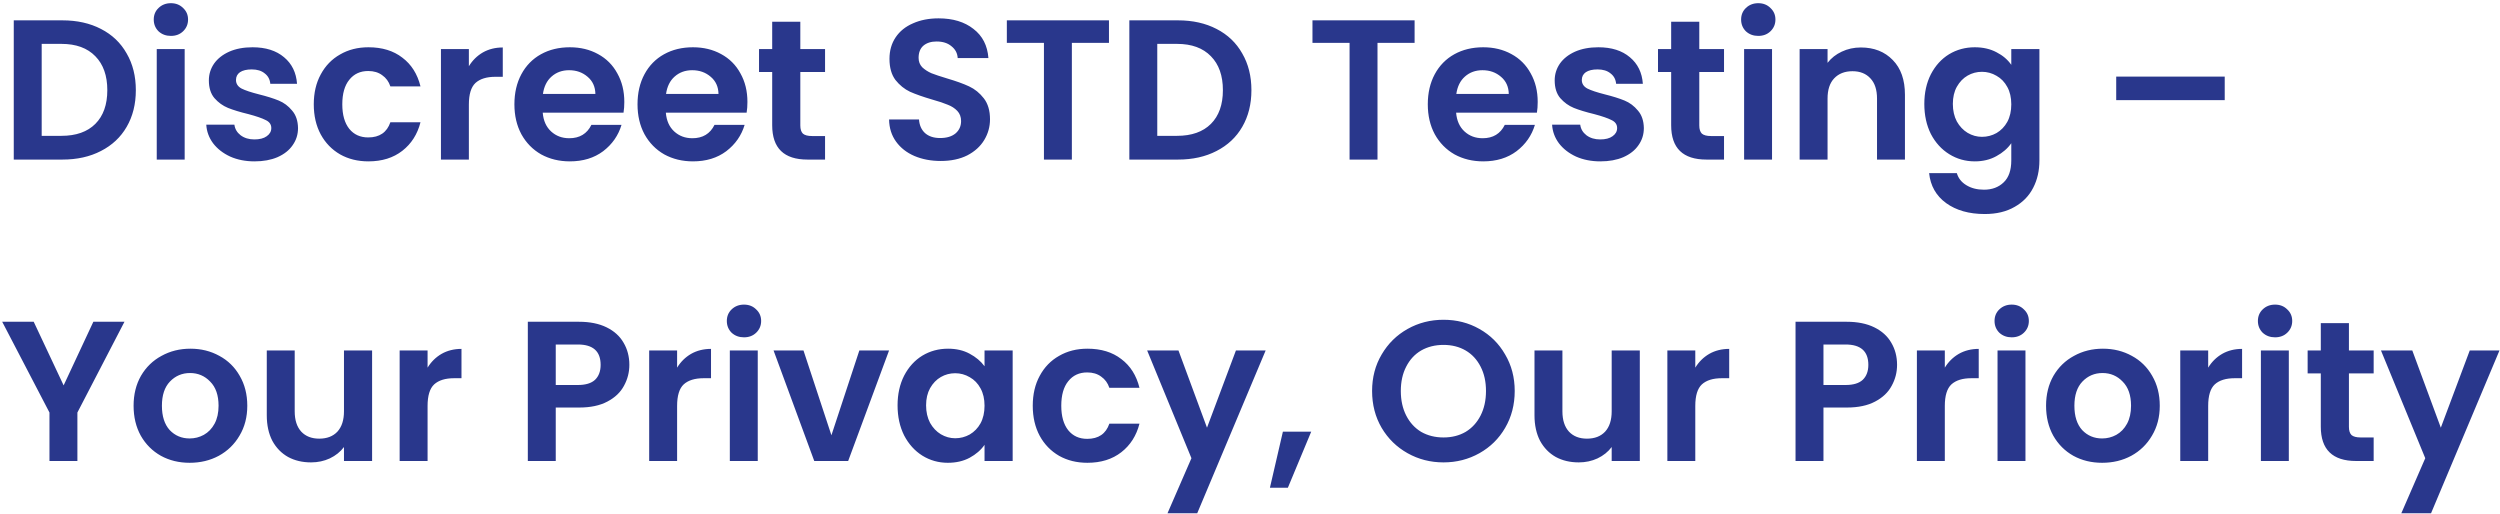 <svg width="564" height="116" viewBox="0 0 564 116" fill="none" xmlns="http://www.w3.org/2000/svg">
<path d="M14.085 4.59C17.385 4.59 20.28 5.235 22.77 6.525C25.29 7.815 27.225 9.66 28.575 12.06C29.955 14.43 30.645 17.19 30.645 20.34C30.645 23.49 29.955 26.25 28.575 28.62C27.225 30.96 25.29 32.775 22.77 34.065C20.28 35.355 17.385 36 14.085 36H3.105V4.59H14.085ZM13.86 30.645C17.16 30.645 19.71 29.745 21.51 27.945C23.31 26.145 24.21 23.61 24.21 20.34C24.21 17.07 23.31 14.52 21.51 12.69C19.71 10.83 17.16 9.9 13.86 9.9H9.405V30.645H13.86ZM38.556 8.1C37.446 8.1 36.516 7.755 35.766 7.065C35.046 6.345 34.686 5.46 34.686 4.41C34.686 3.36 35.046 2.49 35.766 1.8C36.516 1.08 37.446 0.72 38.556 0.72C39.666 0.72 40.581 1.08 41.301 1.8C42.051 2.49 42.426 3.36 42.426 4.41C42.426 5.46 42.051 6.345 41.301 7.065C40.581 7.755 39.666 8.1 38.556 8.1ZM41.661 11.07V36H35.361V11.07H41.661ZM57.425 36.405C55.385 36.405 53.555 36.045 51.935 35.325C50.315 34.575 49.025 33.57 48.065 32.31C47.135 31.05 46.625 29.655 46.535 28.125H52.88C53 29.085 53.465 29.88 54.275 30.51C55.115 31.14 56.15 31.455 57.38 31.455C58.58 31.455 59.51 31.215 60.17 30.735C60.86 30.255 61.205 29.64 61.205 28.89C61.205 28.08 60.785 27.48 59.945 27.09C59.135 26.67 57.83 26.22 56.03 25.74C54.17 25.29 52.64 24.825 51.44 24.345C50.27 23.865 49.25 23.13 48.38 22.14C47.54 21.15 47.12 19.815 47.12 18.135C47.12 16.755 47.51 15.495 48.29 14.355C49.1 13.215 50.24 12.315 51.71 11.655C53.21 10.995 54.965 10.665 56.975 10.665C59.945 10.665 62.315 11.415 64.085 12.915C65.855 14.385 66.83 16.38 67.01 18.9H60.98C60.89 17.91 60.47 17.13 59.72 16.56C59 15.96 58.025 15.66 56.795 15.66C55.655 15.66 54.77 15.87 54.14 16.29C53.54 16.71 53.24 17.295 53.24 18.045C53.24 18.885 53.66 19.53 54.5 19.98C55.34 20.4 56.645 20.835 58.415 21.285C60.215 21.735 61.7 22.2 62.87 22.68C64.04 23.16 65.045 23.91 65.885 24.93C66.755 25.92 67.205 27.24 67.235 28.89C67.235 30.33 66.83 31.62 66.02 32.76C65.24 33.9 64.1 34.8 62.6 35.46C61.13 36.09 59.405 36.405 57.425 36.405ZM70.787 23.535C70.787 20.955 71.312 18.705 72.362 16.785C73.412 14.835 74.867 13.335 76.727 12.285C78.587 11.205 80.717 10.665 83.117 10.665C86.207 10.665 88.757 11.445 90.767 13.005C92.807 14.535 94.172 16.695 94.862 19.485H88.067C87.707 18.405 87.092 17.565 86.222 16.965C85.382 16.335 84.332 16.02 83.072 16.02C81.272 16.02 79.847 16.68 78.797 18C77.747 19.29 77.222 21.135 77.222 23.535C77.222 25.905 77.747 27.75 78.797 29.07C79.847 30.36 81.272 31.005 83.072 31.005C85.622 31.005 87.287 29.865 88.067 27.585H94.862C94.172 30.285 92.807 32.43 90.767 34.02C88.727 35.61 86.177 36.405 83.117 36.405C80.717 36.405 78.587 35.88 76.727 34.83C74.867 33.75 73.412 32.25 72.362 30.33C71.312 28.38 70.787 26.115 70.787 23.535ZM105.777 14.94C106.587 13.62 107.637 12.585 108.927 11.835C110.247 11.085 111.747 10.71 113.427 10.71V17.325H111.762C109.782 17.325 108.282 17.79 107.262 18.72C106.272 19.65 105.777 21.27 105.777 23.58V36H99.477V11.07H105.777V14.94ZM140.845 22.995C140.845 23.895 140.785 24.705 140.665 25.425H122.44C122.59 27.225 123.22 28.635 124.33 29.655C125.44 30.675 126.805 31.185 128.425 31.185C130.765 31.185 132.43 30.18 133.42 28.17H140.215C139.495 30.57 138.115 32.55 136.075 34.11C134.035 35.64 131.53 36.405 128.56 36.405C126.16 36.405 124 35.88 122.08 34.83C120.19 33.75 118.705 32.235 117.625 30.285C116.575 28.335 116.05 26.085 116.05 23.535C116.05 20.955 116.575 18.69 117.625 16.74C118.675 14.79 120.145 13.29 122.035 12.24C123.925 11.19 126.1 10.665 128.56 10.665C130.93 10.665 133.045 11.175 134.905 12.195C136.795 13.215 138.25 14.67 139.27 16.56C140.32 18.42 140.845 20.565 140.845 22.995ZM134.32 21.195C134.29 19.575 133.705 18.285 132.565 17.325C131.425 16.335 130.03 15.84 128.38 15.84C126.82 15.84 125.5 16.32 124.42 17.28C123.37 18.21 122.725 19.515 122.485 21.195H134.32ZM168.619 22.995C168.619 23.895 168.559 24.705 168.439 25.425H150.214C150.364 27.225 150.994 28.635 152.104 29.655C153.214 30.675 154.579 31.185 156.199 31.185C158.539 31.185 160.204 30.18 161.194 28.17H167.989C167.269 30.57 165.889 32.55 163.849 34.11C161.809 35.64 159.304 36.405 156.334 36.405C153.934 36.405 151.774 35.88 149.854 34.83C147.964 33.75 146.479 32.235 145.399 30.285C144.349 28.335 143.824 26.085 143.824 23.535C143.824 20.955 144.349 18.69 145.399 16.74C146.449 14.79 147.919 13.29 149.809 12.24C151.699 11.19 153.874 10.665 156.334 10.665C158.704 10.665 160.819 11.175 162.679 12.195C164.569 13.215 166.024 14.67 167.044 16.56C168.094 18.42 168.619 20.565 168.619 22.995ZM162.094 21.195C162.064 19.575 161.479 18.285 160.339 17.325C159.199 16.335 157.804 15.84 156.154 15.84C154.594 15.84 153.274 16.32 152.194 17.28C151.144 18.21 150.499 19.515 150.259 21.195H162.094ZM180.552 16.245V28.305C180.552 29.145 180.747 29.76 181.137 30.15C181.557 30.51 182.247 30.69 183.207 30.69H186.132V36H182.172C176.862 36 174.207 33.42 174.207 28.26V16.245H171.237V11.07H174.207V4.905H180.552V11.07H186.132V16.245H180.552ZM212.231 36.315C210.041 36.315 208.061 35.94 206.291 35.19C204.551 34.44 203.171 33.36 202.151 31.95C201.131 30.54 200.606 28.875 200.576 26.955H207.326C207.416 28.245 207.866 29.265 208.676 30.015C209.516 30.765 210.656 31.14 212.096 31.14C213.566 31.14 214.721 30.795 215.561 30.105C216.401 29.385 216.821 28.455 216.821 27.315C216.821 26.385 216.536 25.62 215.966 25.02C215.396 24.42 214.676 23.955 213.806 23.625C212.966 23.265 211.796 22.875 210.296 22.455C208.256 21.855 206.591 21.27 205.301 20.7C204.041 20.1 202.946 19.215 202.016 18.045C201.116 16.845 200.666 15.255 200.666 13.275C200.666 11.415 201.131 9.795 202.061 8.415C202.991 7.035 204.296 5.985 205.976 5.265C207.656 4.515 209.576 4.14 211.736 4.14C214.976 4.14 217.601 4.935 219.611 6.525C221.651 8.085 222.776 10.275 222.986 13.095H216.056C215.996 12.015 215.531 11.13 214.661 10.44C213.821 9.72 212.696 9.36 211.286 9.36C210.056 9.36 209.066 9.675 208.316 10.305C207.596 10.935 207.236 11.85 207.236 13.05C207.236 13.89 207.506 14.595 208.046 15.165C208.616 15.705 209.306 16.155 210.116 16.515C210.956 16.845 212.126 17.235 213.626 17.685C215.666 18.285 217.331 18.885 218.621 19.485C219.911 20.085 221.021 20.985 221.951 22.185C222.881 23.385 223.346 24.96 223.346 26.91C223.346 28.59 222.911 30.15 222.041 31.59C221.171 33.03 219.896 34.185 218.216 35.055C216.536 35.895 214.541 36.315 212.231 36.315ZM250.183 4.59V9.675H241.813V36H235.513V9.675H227.143V4.59H250.183ZM265.76 4.59C269.06 4.59 271.955 5.235 274.445 6.525C276.965 7.815 278.9 9.66 280.25 12.06C281.63 14.43 282.32 17.19 282.32 20.34C282.32 23.49 281.63 26.25 280.25 28.62C278.9 30.96 276.965 32.775 274.445 34.065C271.955 35.355 269.06 36 265.76 36H254.78V4.59H265.76ZM265.535 30.645C268.835 30.645 271.385 29.745 273.185 27.945C274.985 26.145 275.885 23.61 275.885 20.34C275.885 17.07 274.985 14.52 273.185 12.69C271.385 10.83 268.835 9.9 265.535 9.9H261.08V30.645H265.535ZM319.133 4.59V9.675H310.763V36H304.463V9.675H296.093V4.59H319.133ZM346.905 22.995C346.905 23.895 346.845 24.705 346.725 25.425H328.5C328.65 27.225 329.28 28.635 330.39 29.655C331.5 30.675 332.865 31.185 334.485 31.185C336.825 31.185 338.49 30.18 339.48 28.17H346.275C345.555 30.57 344.175 32.55 342.135 34.11C340.095 35.64 337.59 36.405 334.62 36.405C332.22 36.405 330.06 35.88 328.14 34.83C326.25 33.75 324.765 32.235 323.685 30.285C322.635 28.335 322.11 26.085 322.11 23.535C322.11 20.955 322.635 18.69 323.685 16.74C324.735 14.79 326.205 13.29 328.095 12.24C329.985 11.19 332.16 10.665 334.62 10.665C336.99 10.665 339.105 11.175 340.965 12.195C342.855 13.215 344.31 14.67 345.33 16.56C346.38 18.42 346.905 20.565 346.905 22.995ZM340.38 21.195C340.35 19.575 339.765 18.285 338.625 17.325C337.485 16.335 336.09 15.84 334.44 15.84C332.88 15.84 331.56 16.32 330.48 17.28C329.43 18.21 328.785 19.515 328.545 21.195H340.38ZM361.043 36.405C359.003 36.405 357.173 36.045 355.553 35.325C353.933 34.575 352.643 33.57 351.683 32.31C350.753 31.05 350.243 29.655 350.153 28.125H356.498C356.618 29.085 357.083 29.88 357.893 30.51C358.733 31.14 359.768 31.455 360.998 31.455C362.198 31.455 363.128 31.215 363.788 30.735C364.478 30.255 364.823 29.64 364.823 28.89C364.823 28.08 364.403 27.48 363.563 27.09C362.753 26.67 361.448 26.22 359.648 25.74C357.788 25.29 356.258 24.825 355.058 24.345C353.888 23.865 352.868 23.13 351.998 22.14C351.158 21.15 350.738 19.815 350.738 18.135C350.738 16.755 351.128 15.495 351.908 14.355C352.718 13.215 353.858 12.315 355.328 11.655C356.828 10.995 358.583 10.665 360.593 10.665C363.563 10.665 365.933 11.415 367.703 12.915C369.473 14.385 370.448 16.38 370.628 18.9H364.598C364.508 17.91 364.088 17.13 363.338 16.56C362.618 15.96 361.643 15.66 360.413 15.66C359.273 15.66 358.388 15.87 357.758 16.29C357.158 16.71 356.858 17.295 356.858 18.045C356.858 18.885 357.278 19.53 358.118 19.98C358.958 20.4 360.263 20.835 362.033 21.285C363.833 21.735 365.318 22.2 366.488 22.68C367.658 23.16 368.663 23.91 369.503 24.93C370.373 25.92 370.823 27.24 370.853 28.89C370.853 30.33 370.448 31.62 369.638 32.76C368.858 33.9 367.718 34.8 366.218 35.46C364.748 36.09 363.023 36.405 361.043 36.405ZM383.36 16.245V28.305C383.36 29.145 383.555 29.76 383.945 30.15C384.365 30.51 385.055 30.69 386.015 30.69H388.94V36H384.98C379.67 36 377.015 33.42 377.015 28.26V16.245H374.045V11.07H377.015V4.905H383.36V11.07H388.94V16.245H383.36ZM396.666 8.1C395.556 8.1 394.626 7.755 393.876 7.065C393.156 6.345 392.796 5.46 392.796 4.41C392.796 3.36 393.156 2.49 393.876 1.8C394.626 1.08 395.556 0.72 396.666 0.72C397.776 0.72 398.691 1.08 399.411 1.8C400.161 2.49 400.536 3.36 400.536 4.41C400.536 5.46 400.161 6.345 399.411 7.065C398.691 7.755 397.776 8.1 396.666 8.1ZM399.771 11.07V36H393.471V11.07H399.771ZM419.811 10.71C422.781 10.71 425.181 11.655 427.011 13.545C428.841 15.405 429.756 18.015 429.756 21.375V36H423.456V22.23C423.456 20.25 422.961 18.735 421.971 17.685C420.981 16.605 419.631 16.065 417.921 16.065C416.181 16.065 414.801 16.605 413.781 17.685C412.791 18.735 412.296 20.25 412.296 22.23V36H405.996V11.07H412.296V14.175C413.136 13.095 414.201 12.255 415.491 11.655C416.811 11.025 418.251 10.71 419.811 10.71ZM445.512 10.665C447.372 10.665 449.007 11.04 450.417 11.79C451.827 12.51 452.937 13.455 453.747 14.625V11.07H460.092V36.18C460.092 38.49 459.627 40.545 458.697 42.345C457.767 44.175 456.372 45.615 454.512 46.665C452.652 47.745 450.402 48.285 447.762 48.285C444.222 48.285 441.312 47.46 439.032 45.81C436.782 44.16 435.507 41.91 435.207 39.06H441.462C441.792 40.2 442.497 41.1 443.577 41.76C444.687 42.45 446.022 42.795 447.582 42.795C449.412 42.795 450.897 42.24 452.037 41.13C453.177 40.05 453.747 38.4 453.747 36.18V32.31C452.937 33.48 451.812 34.455 450.372 35.235C448.962 36.015 447.342 36.405 445.512 36.405C443.412 36.405 441.492 35.865 439.752 34.785C438.012 33.705 436.632 32.19 435.612 30.24C434.622 28.26 434.127 25.995 434.127 23.445C434.127 20.925 434.622 18.69 435.612 16.74C436.632 14.79 437.997 13.29 439.707 12.24C441.447 11.19 443.382 10.665 445.512 10.665ZM453.747 23.535C453.747 22.005 453.447 20.7 452.847 19.62C452.247 18.51 451.437 17.67 450.417 17.1C449.397 16.5 448.302 16.2 447.132 16.2C445.962 16.2 444.882 16.485 443.892 17.055C442.902 17.625 442.092 18.465 441.462 19.575C440.862 20.655 440.562 21.945 440.562 23.445C440.562 24.945 440.862 26.265 441.462 27.405C442.092 28.515 442.902 29.37 443.892 29.97C444.912 30.57 445.992 30.87 447.132 30.87C448.302 30.87 449.397 30.585 450.417 30.015C451.437 29.415 452.247 28.575 452.847 27.495C453.447 26.385 453.747 25.065 453.747 23.535ZM501.897 17.28V22.59H477.417V17.28H501.897ZM28.08 72.59L17.46 93.065V104H11.16V93.065L0.495 72.59H7.605L14.355 86.945L21.06 72.59H28.08ZM42.783 104.405C40.383 104.405 38.223 103.88 36.303 102.83C34.383 101.75 32.868 100.235 31.758 98.285C30.678 96.335 30.138 94.085 30.138 91.535C30.138 88.985 30.693 86.735 31.803 84.785C32.943 82.835 34.488 81.335 36.438 80.285C38.388 79.205 40.563 78.665 42.963 78.665C45.363 78.665 47.538 79.205 49.488 80.285C51.438 81.335 52.968 82.835 54.078 84.785C55.218 86.735 55.788 88.985 55.788 91.535C55.788 94.085 55.203 96.335 54.033 98.285C52.893 100.235 51.333 101.75 49.353 102.83C47.403 103.88 45.213 104.405 42.783 104.405ZM42.783 98.915C43.923 98.915 44.988 98.645 45.978 98.105C46.998 97.535 47.808 96.695 48.408 95.585C49.008 94.475 49.308 93.125 49.308 91.535C49.308 89.165 48.678 87.35 47.418 86.09C46.188 84.8 44.673 84.155 42.873 84.155C41.073 84.155 39.558 84.8 38.328 86.09C37.128 87.35 36.528 89.165 36.528 91.535C36.528 93.905 37.113 95.735 38.283 97.025C39.483 98.285 40.983 98.915 42.783 98.915ZM83.945 79.07V104H77.6V100.85C76.79 101.93 75.725 102.785 74.405 103.415C73.115 104.015 71.705 104.315 70.175 104.315C68.225 104.315 66.5 103.91 65 103.1C63.5 102.26 62.315 101.045 61.445 99.455C60.605 97.835 60.185 95.915 60.185 93.695V79.07H66.485V92.795C66.485 94.775 66.98 96.305 67.97 97.385C68.96 98.435 70.31 98.96 72.02 98.96C73.76 98.96 75.125 98.435 76.115 97.385C77.105 96.305 77.6 94.775 77.6 92.795V79.07H83.945ZM96.461 82.94C97.271 81.62 98.321 80.585 99.611 79.835C100.931 79.085 102.431 78.71 104.111 78.71V85.325H102.446C100.466 85.325 98.966 85.79 97.946 86.72C96.956 87.65 96.461 89.27 96.461 91.58V104H90.161V79.07H96.461V82.94ZM141.982 82.31C141.982 83.99 141.577 85.565 140.767 87.035C139.987 88.505 138.742 89.69 137.032 90.59C135.352 91.49 133.222 91.94 130.642 91.94H125.377V104H119.077V72.59H130.642C133.072 72.59 135.142 73.01 136.852 73.85C138.562 74.69 139.837 75.845 140.677 77.315C141.547 78.785 141.982 80.45 141.982 82.31ZM130.372 86.855C132.112 86.855 133.402 86.465 134.242 85.685C135.082 84.875 135.502 83.75 135.502 82.31C135.502 79.25 133.792 77.72 130.372 77.72H125.377V86.855H130.372ZM152.755 82.94C153.565 81.62 154.615 80.585 155.905 79.835C157.225 79.085 158.725 78.71 160.405 78.71V85.325H158.74C156.76 85.325 155.26 85.79 154.24 86.72C153.25 87.65 152.755 89.27 152.755 91.58V104H146.455V79.07H152.755V82.94ZM167.843 76.1C166.733 76.1 165.803 75.755 165.053 75.065C164.333 74.345 163.973 73.46 163.973 72.41C163.973 71.36 164.333 70.49 165.053 69.8C165.803 69.08 166.733 68.72 167.843 68.72C168.953 68.72 169.868 69.08 170.588 69.8C171.338 70.49 171.713 71.36 171.713 72.41C171.713 73.46 171.338 74.345 170.588 75.065C169.868 75.755 168.953 76.1 167.843 76.1ZM170.948 79.07V104H164.648V79.07H170.948ZM187.567 98.195L193.867 79.07H200.572L191.347 104H183.697L174.517 79.07H181.267L187.567 98.195ZM202.491 91.445C202.491 88.925 202.986 86.69 203.976 84.74C204.996 82.79 206.361 81.29 208.071 80.24C209.811 79.19 211.746 78.665 213.876 78.665C215.736 78.665 217.356 79.04 218.736 79.79C220.146 80.54 221.271 81.485 222.111 82.625V79.07H228.456V104H222.111V100.355C221.301 101.525 220.176 102.5 218.736 103.28C217.326 104.03 215.691 104.405 213.831 104.405C211.731 104.405 209.811 103.865 208.071 102.785C206.361 101.705 204.996 100.19 203.976 98.24C202.986 96.26 202.491 93.995 202.491 91.445ZM222.111 91.535C222.111 90.005 221.811 88.7 221.211 87.62C220.611 86.51 219.801 85.67 218.781 85.1C217.761 84.5 216.666 84.2 215.496 84.2C214.326 84.2 213.246 84.485 212.256 85.055C211.266 85.625 210.456 86.465 209.826 87.575C209.226 88.655 208.926 89.945 208.926 91.445C208.926 92.945 209.226 94.265 209.826 95.405C210.456 96.515 211.266 97.37 212.256 97.97C213.276 98.57 214.356 98.87 215.496 98.87C216.666 98.87 217.761 98.585 218.781 98.015C219.801 97.415 220.611 96.575 221.211 95.495C221.811 94.385 222.111 93.065 222.111 91.535ZM232.989 91.535C232.989 88.955 233.514 86.705 234.564 84.785C235.614 82.835 237.069 81.335 238.929 80.285C240.789 79.205 242.919 78.665 245.319 78.665C248.409 78.665 250.959 79.445 252.969 81.005C255.009 82.535 256.374 84.695 257.064 87.485H250.269C249.909 86.405 249.294 85.565 248.424 84.965C247.584 84.335 246.534 84.02 245.274 84.02C243.474 84.02 242.049 84.68 240.999 86C239.949 87.29 239.424 89.135 239.424 91.535C239.424 93.905 239.949 95.75 240.999 97.07C242.049 98.36 243.474 99.005 245.274 99.005C247.824 99.005 249.489 97.865 250.269 95.585H257.064C256.374 98.285 255.009 100.43 252.969 102.02C250.929 103.61 248.379 104.405 245.319 104.405C242.919 104.405 240.789 103.88 238.929 102.83C237.069 101.75 235.614 100.25 234.564 98.33C233.514 96.38 232.989 94.115 232.989 91.535ZM285.529 79.07L270.094 115.79H263.389L268.789 103.37L258.799 79.07H265.864L272.299 96.485L278.824 79.07H285.529ZM295.81 97.385L290.545 110.03H286.495L289.42 97.385H295.81ZM325.654 104.315C322.714 104.315 320.014 103.625 317.554 102.245C315.094 100.865 313.144 98.96 311.704 96.53C310.264 94.07 309.544 91.295 309.544 88.205C309.544 85.145 310.264 82.4 311.704 79.97C313.144 77.51 315.094 75.59 317.554 74.21C320.014 72.83 322.714 72.14 325.654 72.14C328.624 72.14 331.324 72.83 333.754 74.21C336.214 75.59 338.149 77.51 339.559 79.97C340.999 82.4 341.719 85.145 341.719 88.205C341.719 91.295 340.999 94.07 339.559 96.53C338.149 98.96 336.214 100.865 333.754 102.245C331.294 103.625 328.594 104.315 325.654 104.315ZM325.654 98.69C327.544 98.69 329.209 98.27 330.649 97.43C332.089 96.56 333.214 95.33 334.024 93.74C334.834 92.15 335.239 90.305 335.239 88.205C335.239 86.105 334.834 84.275 334.024 82.715C333.214 81.125 332.089 79.91 330.649 79.07C329.209 78.23 327.544 77.81 325.654 77.81C323.764 77.81 322.084 78.23 320.614 79.07C319.174 79.91 318.049 81.125 317.239 82.715C316.429 84.275 316.024 86.105 316.024 88.205C316.024 90.305 316.429 92.15 317.239 93.74C318.049 95.33 319.174 96.56 320.614 97.43C322.084 98.27 323.764 98.69 325.654 98.69ZM369.941 79.07V104H363.596V100.85C362.786 101.93 361.721 102.785 360.401 103.415C359.111 104.015 357.701 104.315 356.171 104.315C354.221 104.315 352.496 103.91 350.996 103.1C349.496 102.26 348.311 101.045 347.441 99.455C346.601 97.835 346.181 95.915 346.181 93.695V79.07H352.481V92.795C352.481 94.775 352.976 96.305 353.966 97.385C354.956 98.435 356.306 98.96 358.016 98.96C359.756 98.96 361.121 98.435 362.111 97.385C363.101 96.305 363.596 94.775 363.596 92.795V79.07H369.941ZM382.457 82.94C383.267 81.62 384.317 80.585 385.607 79.835C386.927 79.085 388.427 78.71 390.107 78.71V85.325H388.442C386.462 85.325 384.962 85.79 383.942 86.72C382.952 87.65 382.457 89.27 382.457 91.58V104H376.157V79.07H382.457V82.94ZM427.978 82.31C427.978 83.99 427.573 85.565 426.763 87.035C425.983 88.505 424.738 89.69 423.028 90.59C421.348 91.49 419.218 91.94 416.638 91.94H411.373V104H405.073V72.59H416.638C419.068 72.59 421.138 73.01 422.848 73.85C424.558 74.69 425.833 75.845 426.673 77.315C427.543 78.785 427.978 80.45 427.978 82.31ZM416.368 86.855C418.108 86.855 419.398 86.465 420.238 85.685C421.078 84.875 421.498 83.75 421.498 82.31C421.498 79.25 419.788 77.72 416.368 77.72H411.373V86.855H416.368ZM438.751 82.94C439.561 81.62 440.611 80.585 441.901 79.835C443.221 79.085 444.721 78.71 446.401 78.71V85.325H444.736C442.756 85.325 441.256 85.79 440.236 86.72C439.246 87.65 438.751 89.27 438.751 91.58V104H432.451V79.07H438.751V82.94ZM453.839 76.1C452.729 76.1 451.799 75.755 451.049 75.065C450.329 74.345 449.969 73.46 449.969 72.41C449.969 71.36 450.329 70.49 451.049 69.8C451.799 69.08 452.729 68.72 453.839 68.72C454.949 68.72 455.864 69.08 456.584 69.8C457.334 70.49 457.709 71.36 457.709 72.41C457.709 73.46 457.334 74.345 456.584 75.065C455.864 75.755 454.949 76.1 453.839 76.1ZM456.944 79.07V104H450.644V79.07H456.944ZM474.238 104.405C471.838 104.405 469.678 103.88 467.758 102.83C465.838 101.75 464.323 100.235 463.213 98.285C462.133 96.335 461.593 94.085 461.593 91.535C461.593 88.985 462.148 86.735 463.258 84.785C464.398 82.835 465.943 81.335 467.893 80.285C469.843 79.205 472.018 78.665 474.418 78.665C476.818 78.665 478.993 79.205 480.943 80.285C482.893 81.335 484.423 82.835 485.533 84.785C486.673 86.735 487.243 88.985 487.243 91.535C487.243 94.085 486.658 96.335 485.488 98.285C484.348 100.235 482.788 101.75 480.808 102.83C478.858 103.88 476.668 104.405 474.238 104.405ZM474.238 98.915C475.378 98.915 476.443 98.645 477.433 98.105C478.453 97.535 479.263 96.695 479.863 95.585C480.463 94.475 480.763 93.125 480.763 91.535C480.763 89.165 480.133 87.35 478.873 86.09C477.643 84.8 476.128 84.155 474.328 84.155C472.528 84.155 471.013 84.8 469.783 86.09C468.583 87.35 467.983 89.165 467.983 91.535C467.983 93.905 468.568 95.735 469.738 97.025C470.938 98.285 472.438 98.915 474.238 98.915ZM498.165 82.94C498.975 81.62 500.025 80.585 501.315 79.835C502.635 79.085 504.135 78.71 505.815 78.71V85.325H504.15C502.17 85.325 500.67 85.79 499.65 86.72C498.66 87.65 498.165 89.27 498.165 91.58V104H491.865V79.07H498.165V82.94ZM513.253 76.1C512.143 76.1 511.213 75.755 510.463 75.065C509.743 74.345 509.383 73.46 509.383 72.41C509.383 71.36 509.743 70.49 510.463 69.8C511.213 69.08 512.143 68.72 513.253 68.72C514.363 68.72 515.278 69.08 515.998 69.8C516.748 70.49 517.123 71.36 517.123 72.41C517.123 73.46 516.748 74.345 515.998 75.065C515.278 75.755 514.363 76.1 513.253 76.1ZM516.358 79.07V104H510.058V79.07H516.358ZM529.918 84.245V96.305C529.918 97.145 530.113 97.76 530.503 98.15C530.923 98.51 531.613 98.69 532.573 98.69H535.498V104H531.538C526.228 104 523.573 101.42 523.573 96.26V84.245H520.603V79.07H523.573V72.905H529.918V79.07H535.498V84.245H529.918ZM563.879 79.07L548.444 115.79H541.739L547.139 103.37L537.149 79.07H544.214L550.649 96.485L557.174 79.07H563.879Z" fill="#29378C"/>
</svg>
